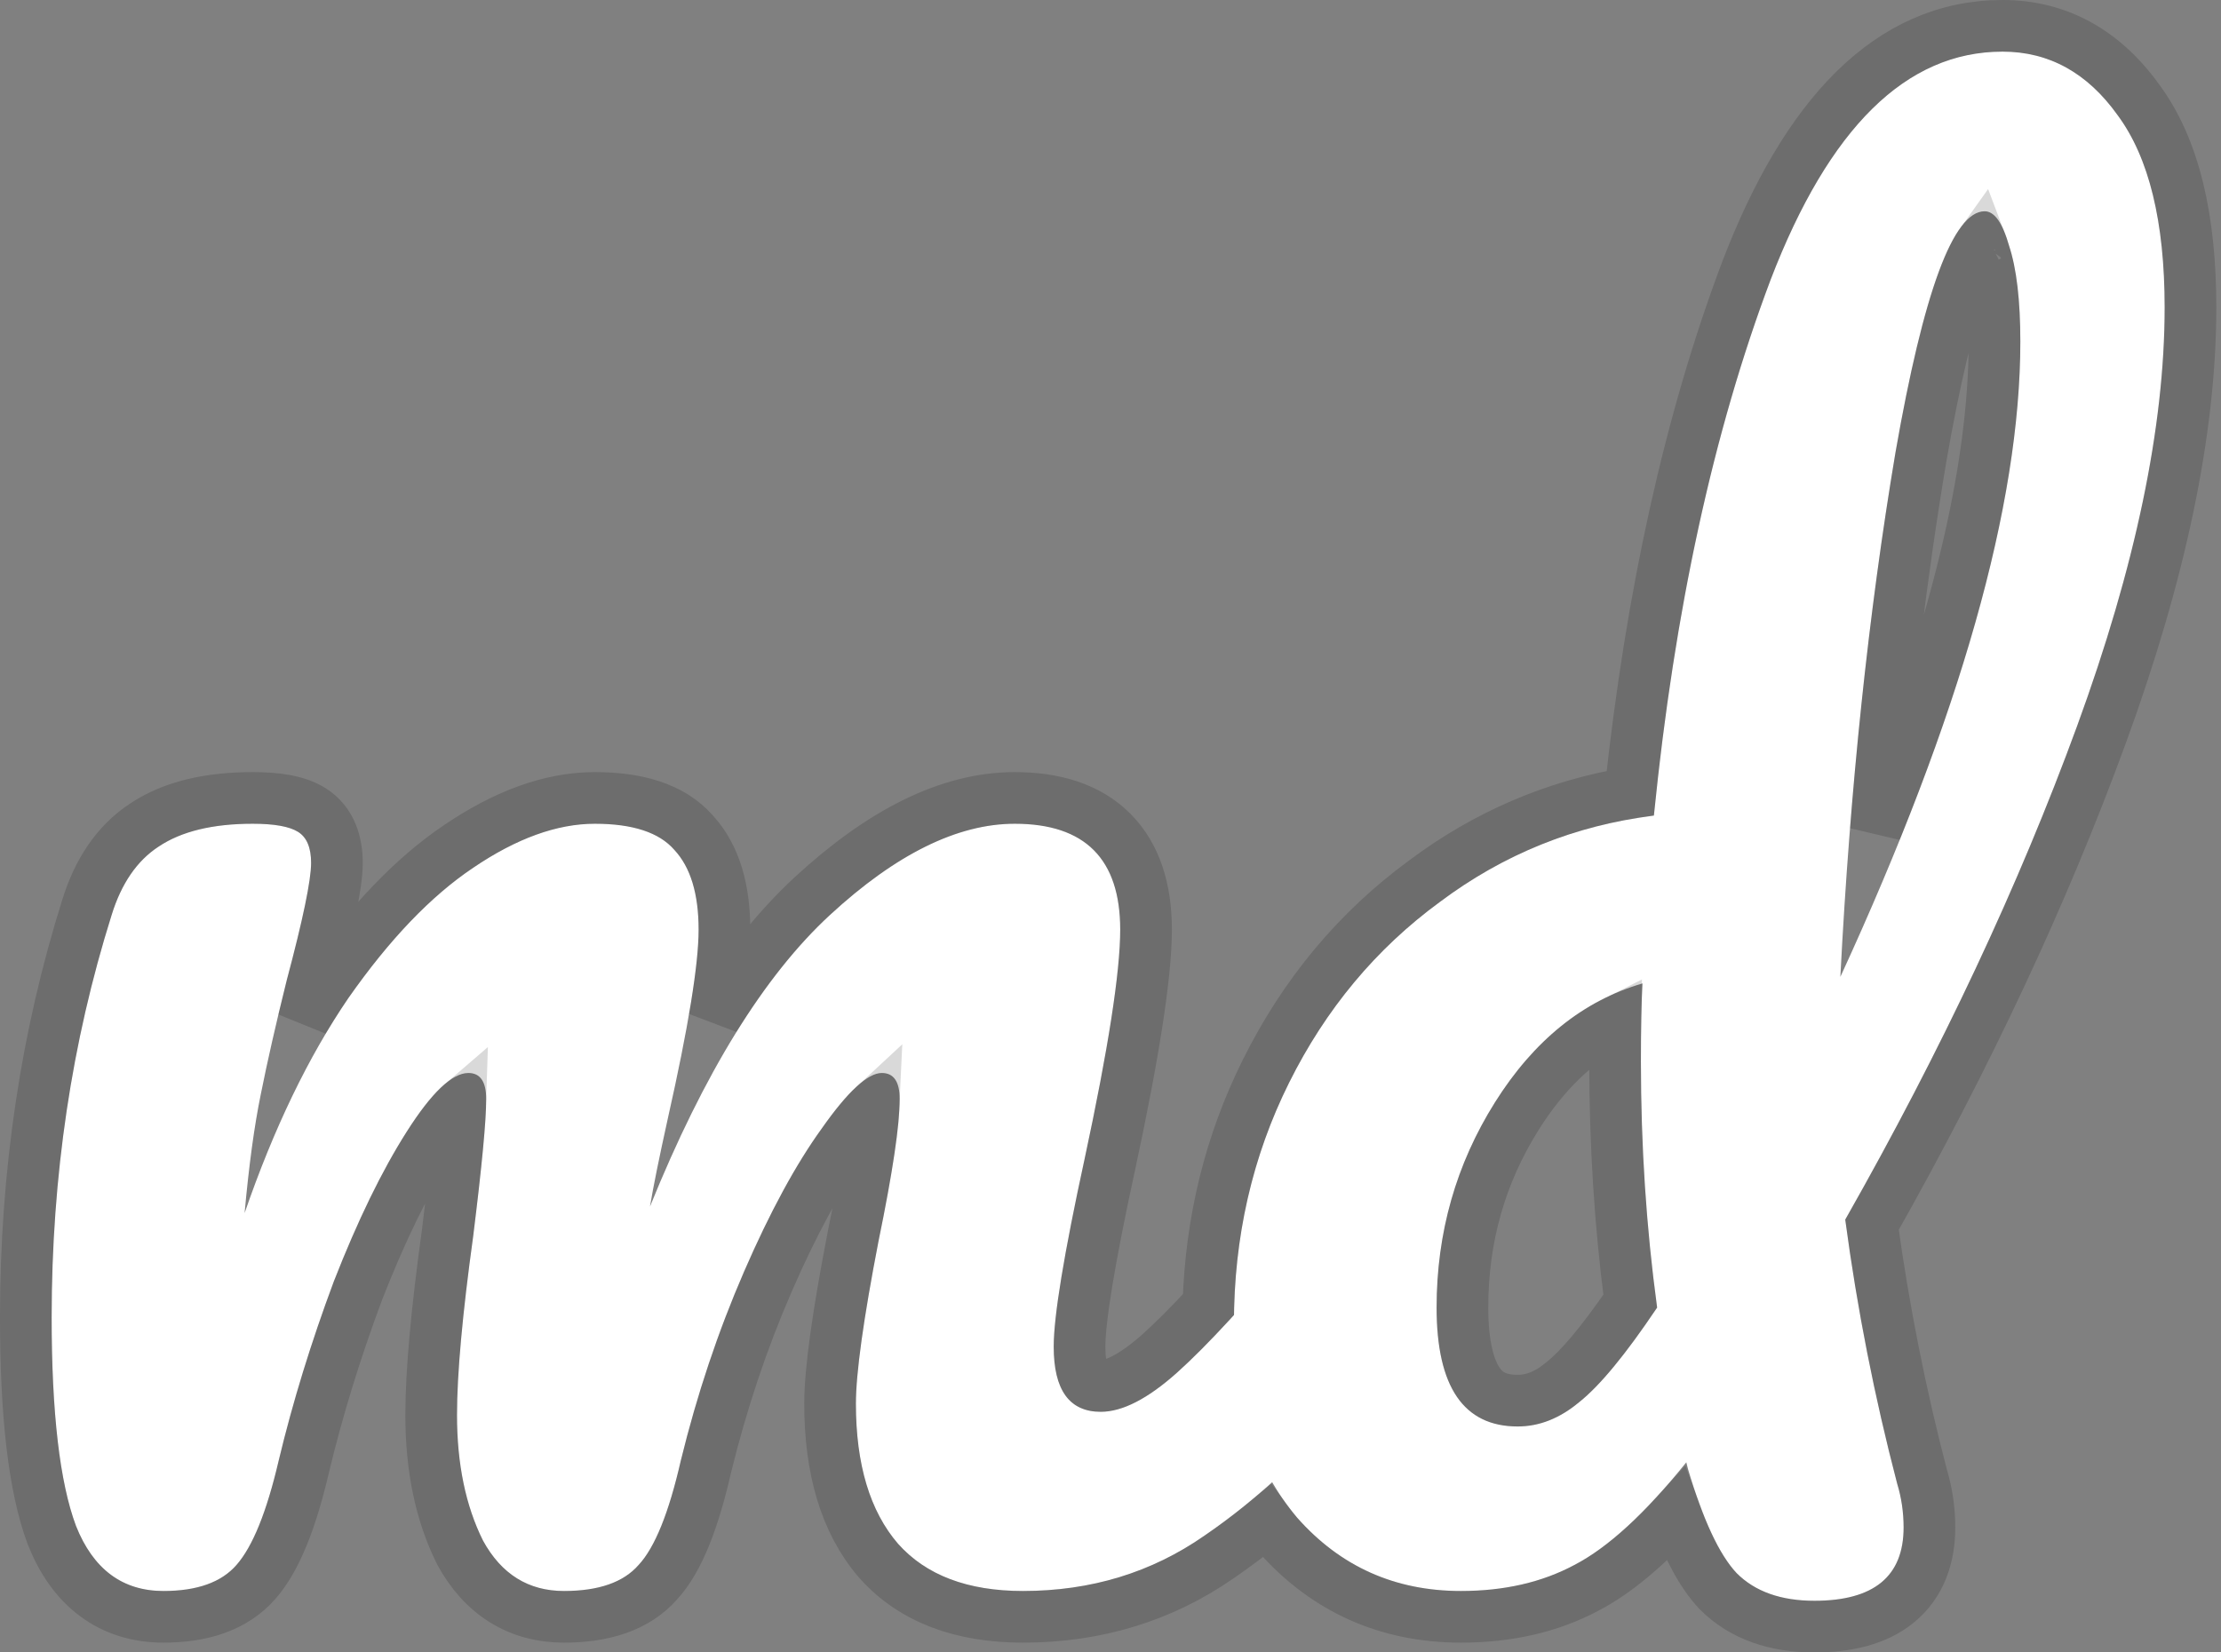 <svg width="86" height="64" viewBox="0 0 86 64" fill="none" xmlns="http://www.w3.org/2000/svg">
<rect x="0" y="0" width="86" height="64" fill="#808080" stroke="none"/>
<path d="M6.332 61.621C4.742 61.621 3.611 60.78 2.942 59.098C2.314 57.415 2 54.724 2 51.022C2 45.554 2.774 40.36 4.323 35.438C4.7 34.219 5.307 33.335 6.144 32.789C7.023 32.2 8.237 31.905 9.785 31.905C10.623 31.905 11.209 32.011 11.543 32.221C11.878 32.431 12.046 32.831 12.046 33.42C12.046 34.093 11.732 35.607 11.104 37.962C10.685 39.645 10.351 41.117 10.099 42.379C9.848 43.598 9.639 45.133 9.471 46.984C10.602 43.703 11.941 40.927 13.49 38.656C15.08 36.385 16.692 34.702 18.324 33.609C19.998 32.473 21.568 31.905 23.033 31.905C24.498 31.905 25.524 32.242 26.11 32.915C26.737 33.588 27.051 34.618 27.051 36.006C27.051 37.352 26.654 39.792 25.858 43.325C25.524 44.839 25.293 45.975 25.168 46.732C27.261 41.558 29.584 37.794 32.137 35.438C34.69 33.083 37.076 31.905 39.294 31.905C42.015 31.905 43.376 33.272 43.376 36.006C43.376 37.647 42.915 40.612 41.994 44.902C41.199 48.562 40.801 50.98 40.801 52.158C40.801 53.84 41.408 54.681 42.622 54.681C43.459 54.681 44.443 54.177 45.573 53.167C46.745 52.116 48.294 50.433 50.219 48.12C50.721 47.531 51.286 47.237 51.914 47.237C52.459 47.237 52.877 47.489 53.17 47.994C53.505 48.498 53.672 49.192 53.672 50.076C53.672 51.758 53.275 53.062 52.479 53.987C50.68 56.217 48.733 58.046 46.64 59.476C44.589 60.906 42.245 61.621 39.608 61.621C37.474 61.621 35.862 61.012 34.774 59.792C33.686 58.53 33.142 56.721 33.142 54.366C33.142 53.188 33.434 51.085 34.02 48.057C34.565 45.407 34.837 43.577 34.837 42.568C34.837 41.895 34.606 41.558 34.146 41.558C33.602 41.558 32.828 42.273 31.823 43.703C30.819 45.092 29.814 46.942 28.809 49.255C27.805 51.569 26.989 54.008 26.361 56.574C25.9 58.593 25.356 59.939 24.728 60.612C24.142 61.285 23.18 61.621 21.84 61.621C20.459 61.621 19.413 60.969 18.701 59.666C18.031 58.32 17.696 56.7 17.696 54.808C17.696 53.209 17.906 50.896 18.324 47.867C18.659 45.176 18.826 43.409 18.826 42.568C18.826 41.895 18.596 41.558 18.136 41.558C17.508 41.558 16.713 42.316 15.75 43.83C14.787 45.344 13.845 47.279 12.925 49.634C12.046 51.989 11.334 54.303 10.79 56.574C10.329 58.551 9.785 59.897 9.158 60.612C8.572 61.285 7.63 61.621 6.332 61.621Z" fill="white"/>
<path d="M71.45 47.237C71.91 50.686 72.58 54.093 73.459 57.457C73.626 58.004 73.71 58.572 73.71 59.161C73.71 61.054 72.559 62 70.257 62C68.959 62 67.954 61.642 67.243 60.927C66.573 60.212 65.945 58.867 65.359 56.89L65.296 56.637C63.706 58.614 62.262 59.939 60.964 60.612C59.709 61.285 58.244 61.621 56.569 61.621C54.016 61.621 51.902 60.675 50.228 58.782C48.596 56.847 47.779 54.345 47.779 51.275C47.779 47.91 48.491 44.797 49.914 41.937C51.337 39.077 53.284 36.742 55.753 34.934C58.223 33.083 60.985 31.968 64.041 31.59C64.836 23.64 66.343 16.721 68.561 10.833C70.822 4.944 73.814 2 77.54 2C79.34 2 80.825 2.82 81.997 4.461C83.211 6.101 83.818 8.583 83.818 11.905C83.818 16.532 82.688 21.937 80.428 28.12C78.168 34.303 75.175 40.675 71.45 47.237ZM76.849 8.183C75.635 8.183 74.484 11.296 73.396 17.52C72.349 23.745 71.638 30.517 71.261 37.836C75.907 27.741 78.23 19.539 78.23 13.23C78.23 11.632 78.084 10.391 77.791 9.508C77.54 8.625 77.226 8.183 76.849 8.183ZM58.767 55.249C59.604 55.249 60.399 54.934 61.153 54.303C61.948 53.672 62.953 52.452 64.166 50.644C63.748 47.573 63.538 44.398 63.538 41.117C63.538 39.813 63.559 38.803 63.601 38.088C61.299 38.761 59.395 40.297 57.888 42.694C56.381 45.092 55.627 47.741 55.627 50.644C55.627 53.714 56.674 55.249 58.767 55.249Z" fill="white"/>
<path d="M2.005 59.447L2.009 59.458L2.013 59.468C2.397 60.433 2.944 61.234 3.695 61.793C4.454 62.358 5.351 62.621 6.332 62.621C7.784 62.621 9.061 62.244 9.91 61.27C10.713 60.355 11.299 58.796 11.763 56.804C12.296 54.579 12.995 52.308 13.859 49.991C14.764 47.677 15.678 45.807 16.594 44.366C17.055 43.64 17.445 43.149 17.758 42.85C17.781 42.829 17.802 42.809 17.823 42.791C17.797 43.64 17.639 45.272 17.333 47.737C16.913 50.775 16.696 53.14 16.696 54.808C16.696 56.816 17.052 58.596 17.806 60.111L17.814 60.128L17.823 60.145C18.245 60.917 18.794 61.547 19.491 61.981C20.191 62.418 20.986 62.621 21.84 62.621C23.316 62.621 24.616 62.253 25.471 61.282C26.291 60.394 26.874 58.817 27.334 56.804C27.949 54.294 28.747 51.911 29.727 49.654C30.715 47.379 31.686 45.599 32.633 44.29L32.633 44.29L32.641 44.278C33.123 43.593 33.519 43.123 33.831 42.834C33.789 43.787 33.537 45.44 33.041 47.856L33.041 47.856L33.039 47.867C32.454 50.889 32.142 53.08 32.142 54.366C32.142 56.863 32.718 58.939 34.017 60.445L34.022 60.451L34.028 60.458C35.36 61.95 37.281 62.621 39.608 62.621C42.437 62.621 44.981 61.851 47.209 60.299C47.837 59.87 48.452 59.406 49.053 58.909C49.184 59.085 49.321 59.258 49.464 59.427L49.471 59.436L49.479 59.445C51.345 61.555 53.733 62.621 56.569 62.621C58.377 62.621 60.008 62.258 61.431 61.497C62.544 60.918 63.695 59.953 64.888 58.653C65.361 59.938 65.894 60.95 66.513 61.611L66.523 61.622L66.534 61.633C67.483 62.586 68.773 63 70.257 63C71.519 63 72.652 62.744 73.481 62.063C74.348 61.35 74.71 60.319 74.71 59.161C74.71 58.483 74.614 57.823 74.421 57.185C73.583 53.974 72.938 50.725 72.486 47.436C76.157 40.937 79.119 34.612 81.367 28.463C83.652 22.213 84.818 16.687 84.818 11.905C84.818 8.496 84.202 5.763 82.806 3.872C81.473 2.01 79.702 1 77.54 1C73.154 1 69.922 4.496 67.628 10.475L67.626 10.48C65.443 16.274 63.947 23.022 63.126 30.712C60.211 31.197 57.55 32.338 55.158 34.13C52.556 36.037 50.509 38.496 49.019 41.491C47.629 44.285 46.888 47.303 46.791 50.534C46.07 51.313 45.442 51.941 44.906 52.423C43.826 53.386 43.08 53.681 42.622 53.681C42.274 53.681 42.149 53.579 42.068 53.465C41.942 53.292 41.801 52.909 41.801 52.158C41.801 51.107 42.171 48.797 42.971 45.115L42.972 45.112C43.891 40.831 44.376 37.767 44.376 36.006C44.376 34.486 43.997 33.163 43.064 32.225C42.13 31.287 40.81 30.905 39.294 30.905C36.715 30.905 34.097 32.27 31.459 34.703C30.119 35.939 28.857 37.523 27.667 39.441C27.92 37.975 28.051 36.825 28.051 36.006C28.051 34.497 27.714 33.177 26.852 32.245C25.983 31.257 24.6 30.905 23.033 30.905C21.306 30.905 19.543 31.574 17.765 32.779C15.998 33.964 14.305 35.749 12.671 38.083L12.671 38.083L12.664 38.093C12.351 38.551 12.048 39.028 11.753 39.523C11.853 39.102 11.96 38.665 12.072 38.212C12.388 37.028 12.627 36.044 12.789 35.263C12.947 34.502 13.046 33.868 13.046 33.42C13.046 32.667 12.827 31.846 12.075 31.374C11.482 31.001 10.643 30.905 9.785 30.905C8.128 30.905 6.695 31.218 5.592 31.955C4.514 32.661 3.794 33.765 3.368 35.141C1.788 40.164 1 45.459 1 51.022C1 54.744 1.311 57.588 2.005 59.447ZM76.829 9.781L76.835 9.802L76.842 9.823C77.085 10.557 77.23 11.674 77.23 13.23C77.23 18.221 75.72 24.52 72.632 32.156C73.037 27.038 73.621 22.216 74.382 17.689C74.922 14.595 75.47 12.333 76.013 10.864C76.272 10.166 76.51 9.701 76.711 9.42C76.748 9.517 76.788 9.637 76.829 9.781ZM76.946 9.165C76.946 9.165 76.944 9.166 76.941 9.168C76.944 9.166 76.946 9.165 76.946 9.165ZM60.531 53.519L60.521 53.528L60.511 53.536C59.904 54.044 59.33 54.249 58.767 54.249C58.002 54.249 57.55 53.991 57.239 53.535C56.881 53.01 56.627 52.096 56.627 50.644C56.627 47.925 57.33 45.46 58.734 43.226C59.818 41.502 61.092 40.3 62.55 39.57C62.542 40.033 62.538 40.549 62.538 41.117C62.538 44.305 62.734 47.399 63.125 50.398C62.02 52.013 61.157 53.023 60.531 53.519Z" stroke="black" stroke-opacity="0.15" stroke-width="2"/>
</svg>
